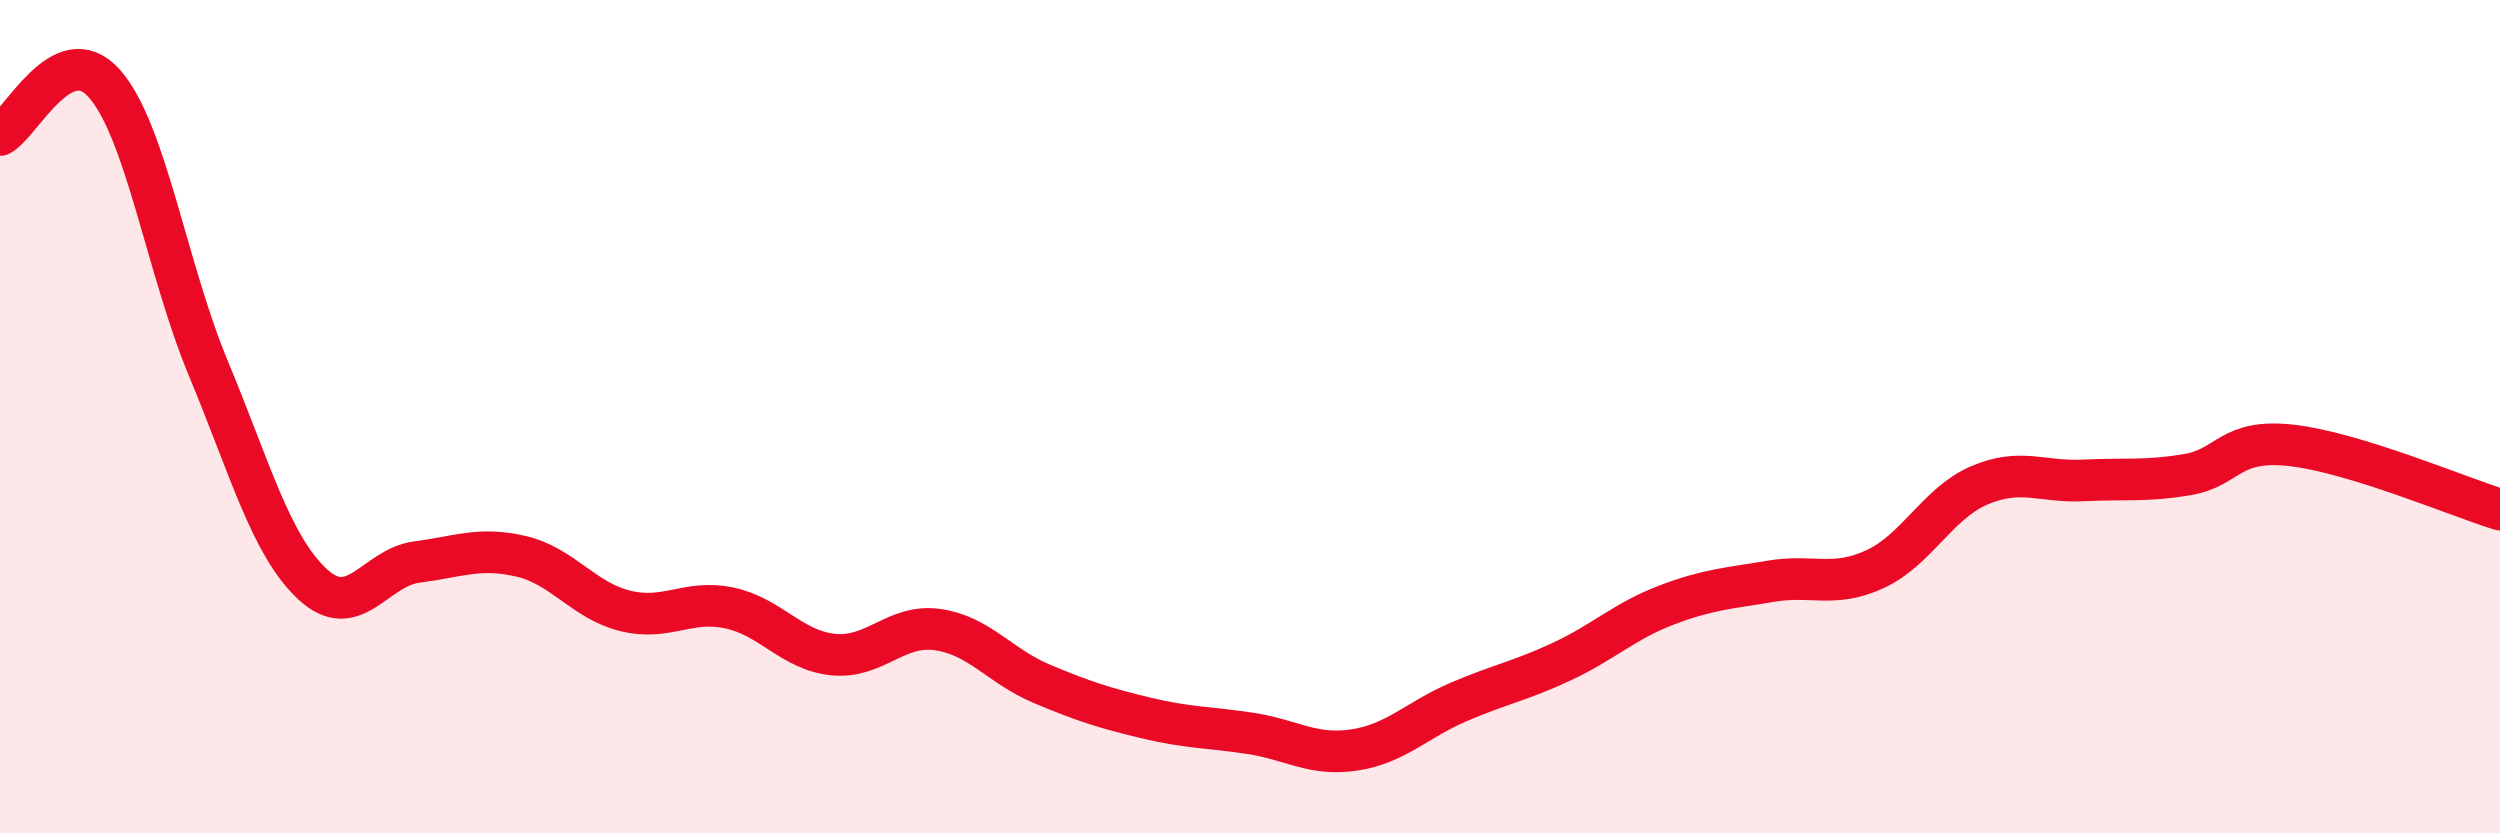 
    <svg width="60" height="20" viewBox="0 0 60 20" xmlns="http://www.w3.org/2000/svg">
      <path
        d="M 0,3.24 C 0.5,2.99 1.5,0.88 2.5,2 C 3.5,3.12 4,6.44 5,8.84 C 6,11.24 6.5,13.09 7.5,14.02 C 8.5,14.95 9,13.62 10,13.49 C 11,13.36 11.5,13.12 12.5,13.35 C 13.5,13.58 14,14.41 15,14.66 C 16,14.91 16.5,14.38 17.5,14.59 C 18.5,14.8 19,15.61 20,15.71 C 21,15.81 21.5,14.97 22.5,15.11 C 23.5,15.25 24,15.99 25,16.41 C 26,16.83 26.5,16.99 27.5,17.23 C 28.5,17.47 29,17.45 30,17.6 C 31,17.75 31.5,18.15 32.5,18 C 33.5,17.85 34,17.28 35,16.85 C 36,16.42 36.5,16.34 37.5,15.87 C 38.5,15.4 39,14.9 40,14.52 C 41,14.14 41.5,14.12 42.5,13.95 C 43.5,13.78 44,14.12 45,13.66 C 46,13.2 46.5,12.08 47.5,11.65 C 48.5,11.22 49,11.58 50,11.53 C 51,11.48 51.5,11.56 52.5,11.39 C 53.5,11.22 53.5,10.52 55,10.69 C 56.5,10.86 59,11.92 60,12.23L60 20L0 20Z"
        fill="#EB0A25"
        opacity="0.1"
        stroke-linecap="round"
        stroke-linejoin="round"
      />
      <path
        d="M 0,3.24 C 0.5,2.99 1.5,0.88 2.5,2 C 3.5,3.12 4,6.44 5,8.84 C 6,11.24 6.5,13.09 7.5,14.02 C 8.5,14.95 9,13.62 10,13.49 C 11,13.36 11.5,13.12 12.5,13.35 C 13.5,13.58 14,14.41 15,14.66 C 16,14.91 16.5,14.38 17.5,14.59 C 18.5,14.8 19,15.61 20,15.71 C 21,15.81 21.5,14.97 22.5,15.11 C 23.5,15.25 24,15.99 25,16.41 C 26,16.83 26.5,16.99 27.5,17.23 C 28.5,17.47 29,17.45 30,17.6 C 31,17.75 31.5,18.15 32.5,18 C 33.5,17.85 34,17.28 35,16.85 C 36,16.42 36.5,16.34 37.5,15.87 C 38.5,15.4 39,14.9 40,14.52 C 41,14.14 41.5,14.12 42.5,13.95 C 43.5,13.78 44,14.12 45,13.66 C 46,13.2 46.5,12.08 47.5,11.65 C 48.5,11.22 49,11.58 50,11.53 C 51,11.48 51.5,11.56 52.5,11.39 C 53.5,11.22 53.5,10.52 55,10.69 C 56.5,10.86 59,11.92 60,12.23"
        stroke="#EB0A25"
        stroke-width="1"
        fill="none"
        stroke-linecap="round"
        stroke-linejoin="round"
      />
    </svg>
  